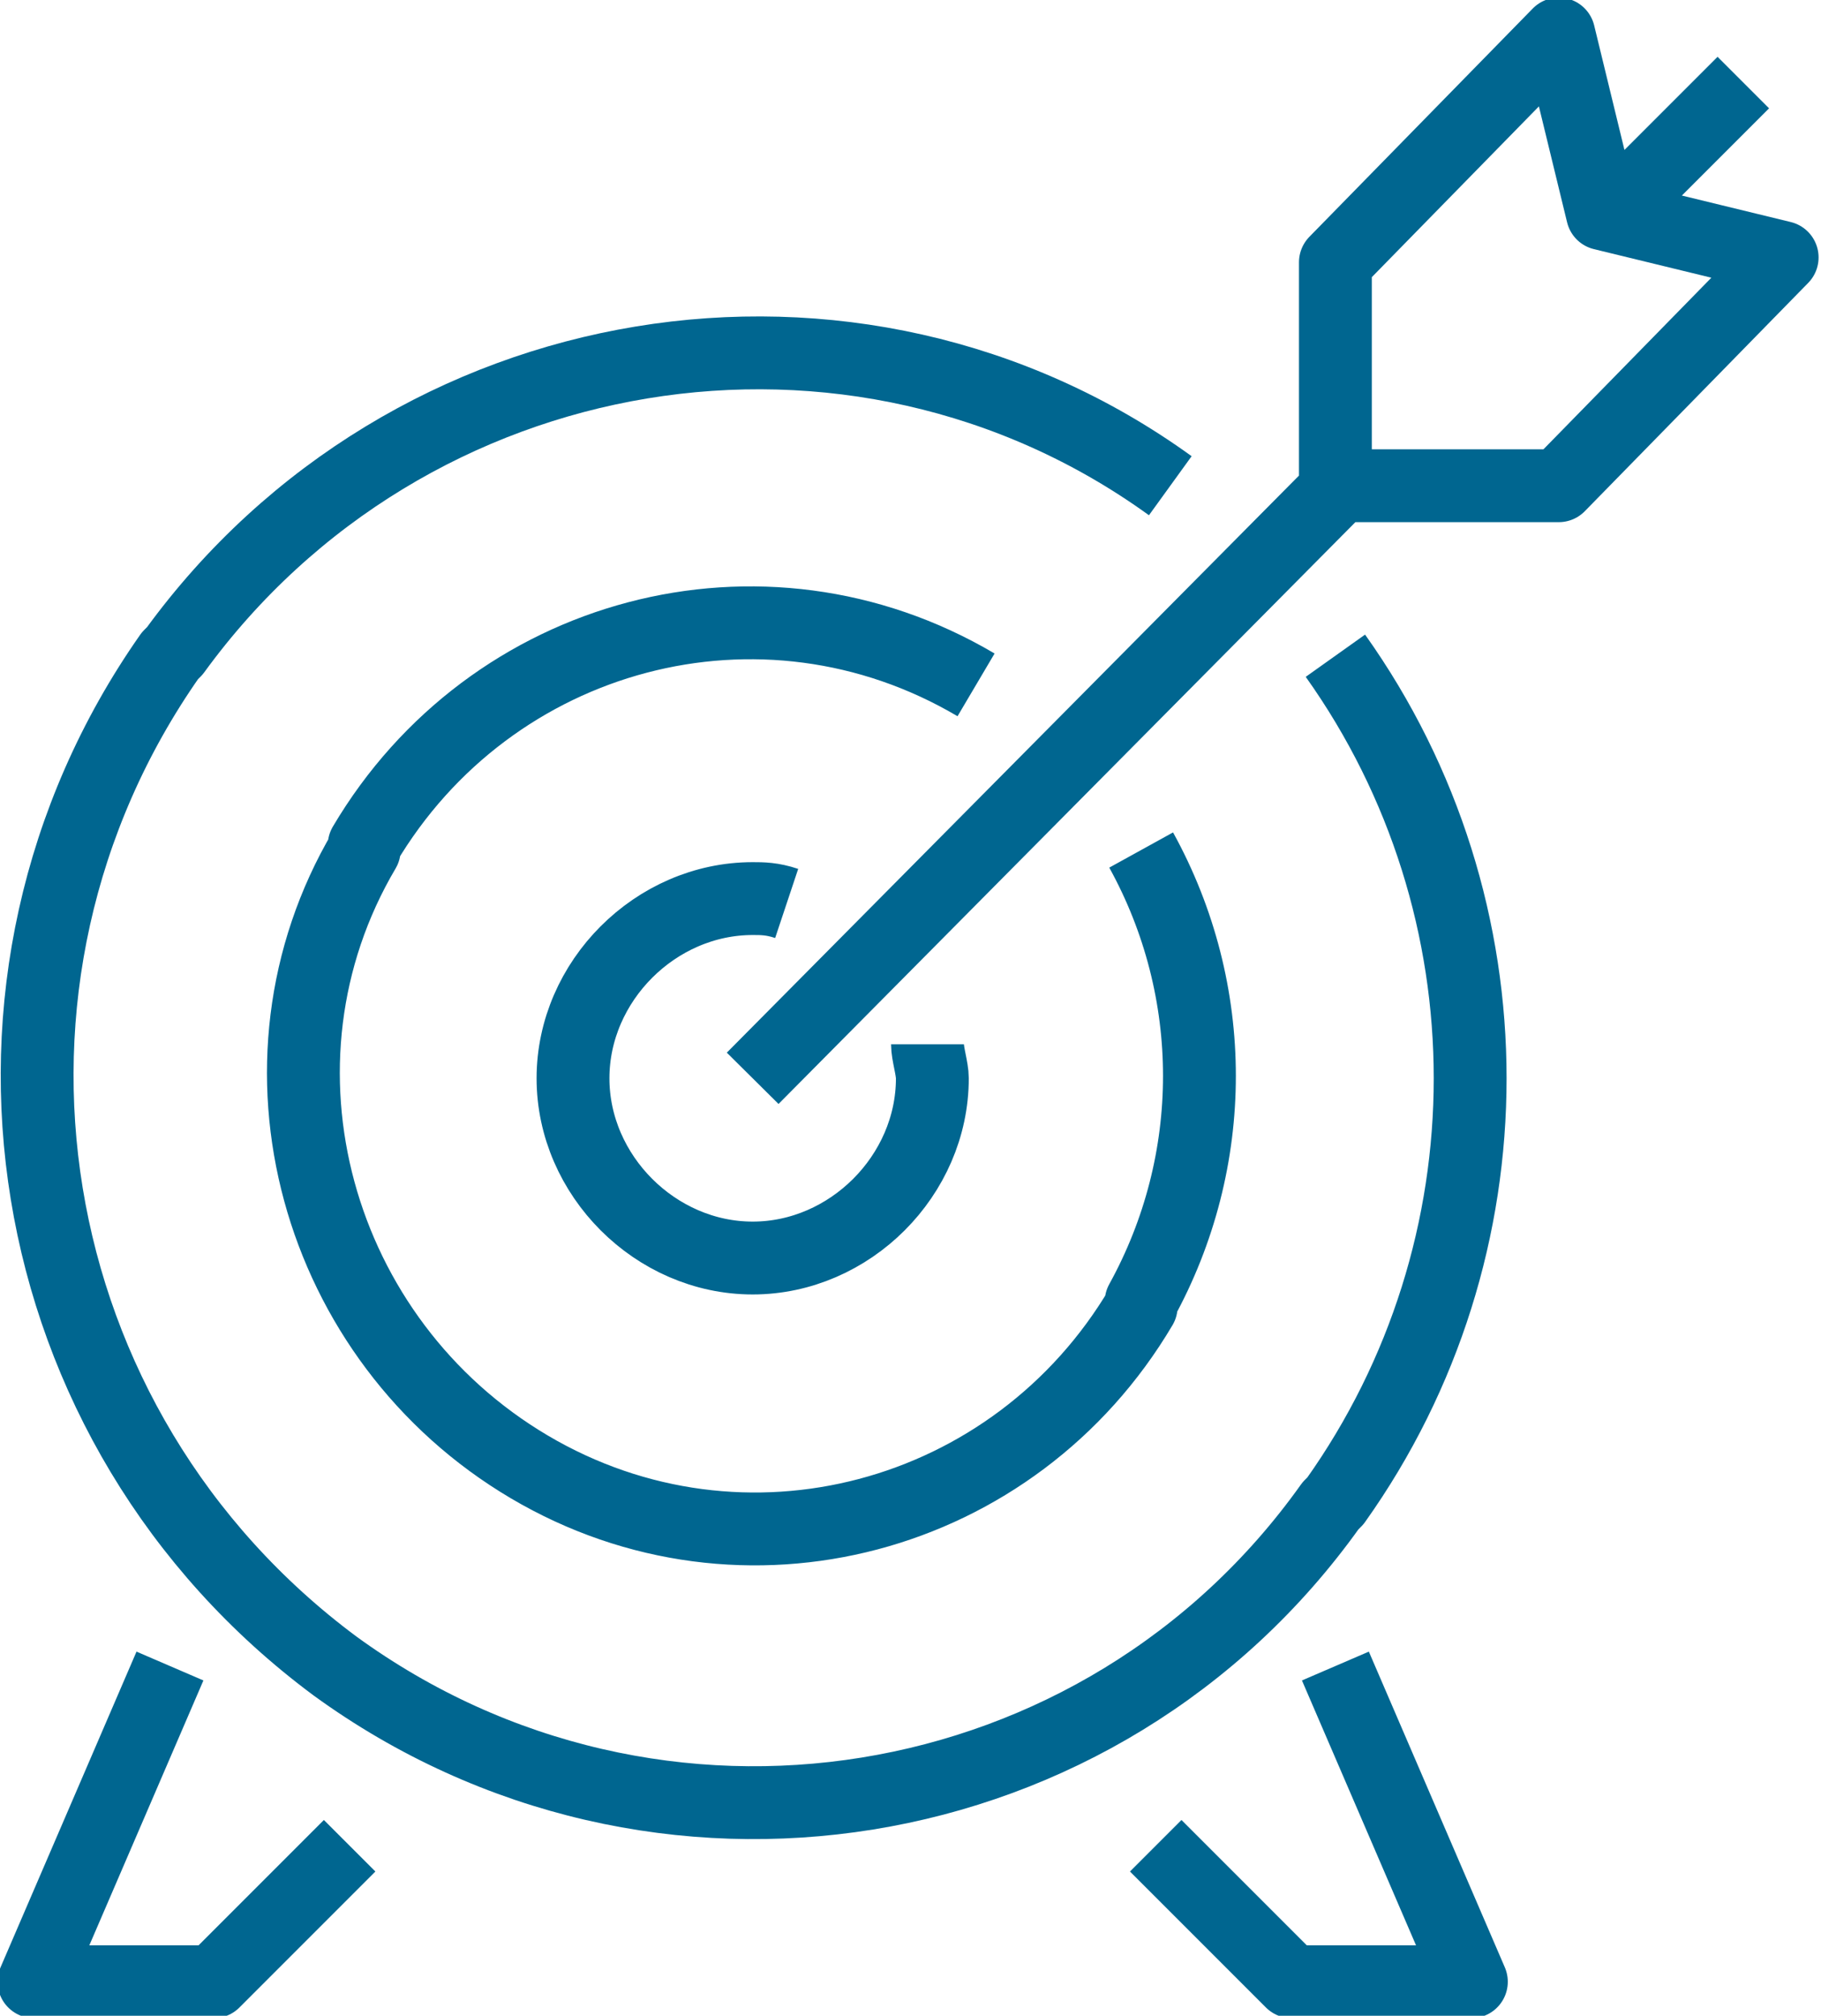 <?xml version="1.0" encoding="utf-8"?>
<!-- Generator: Adobe Illustrator 25.0.0, SVG Export Plug-In . SVG Version: 6.00 Build 0)  -->
<svg version="1.1" id="Layer_1" xmlns="http://www.w3.org/2000/svg" xmlns:xlink="http://www.w3.org/1999/xlink" x="0px" y="0px"
	 viewBox="0 0 37.5 41.5" style="enable-background:new 0 0 37.5 41.5;" xml:space="preserve">
<style type="text/css">
	.st0{fill:none;stroke:#006690;stroke-width:1.5;stroke-linejoin:round;}
</style>
<g id="Layer_2_1_">
	<g id="Layer_1-2">
		<path id="swoboda" class="st0" d="M19.1,21.5c0,0.2,0.1,0.5,0.1,0.7c0,2-1.7,3.7-3.7,3.7c-2,0-3.7-1.7-3.7-3.7
			c0-2,1.7-3.7,3.7-3.7c0.2,0,0.4,0,0.7,0.1 M20.1,14.1c-4.4-2.6-10-1.1-12.6,3.3c0,0,0,0.1,0,0.1c-2.6,4.4-1,10.1,3.4,12.7
			c4.4,2.6,10,1.1,12.6-3.3c0,0,0-0.1,0-0.1c1.6-2.9,1.6-6.4,0-9.3 M24.1,10C17.6,5.3,8.4,6.8,3.6,13.4c0,0-0.1,0.1-0.1,0.1
			c-4.7,6.7-3.2,15.9,3.4,20.8c6.6,4.8,15.8,3.3,20.5-3.3c0,0,0.1-0.1,0.1-0.1c3.7-5.2,3.7-12.2,0-17.4 M23.8,38l2.8,2.8h3.7
			l-2.8-6.5 M3.5,34.3l-2.8,6.5h3.7L7.2,38 M27.5,10.1l-12,12.1 M27.5,5.4v4.6h4.6l4.6-4.7l-3.7-0.9l-0.9-3.7L27.5,5.4z M33.1,4.5
			l2.8-2.8"/>
	</g>
</g>
</svg>
